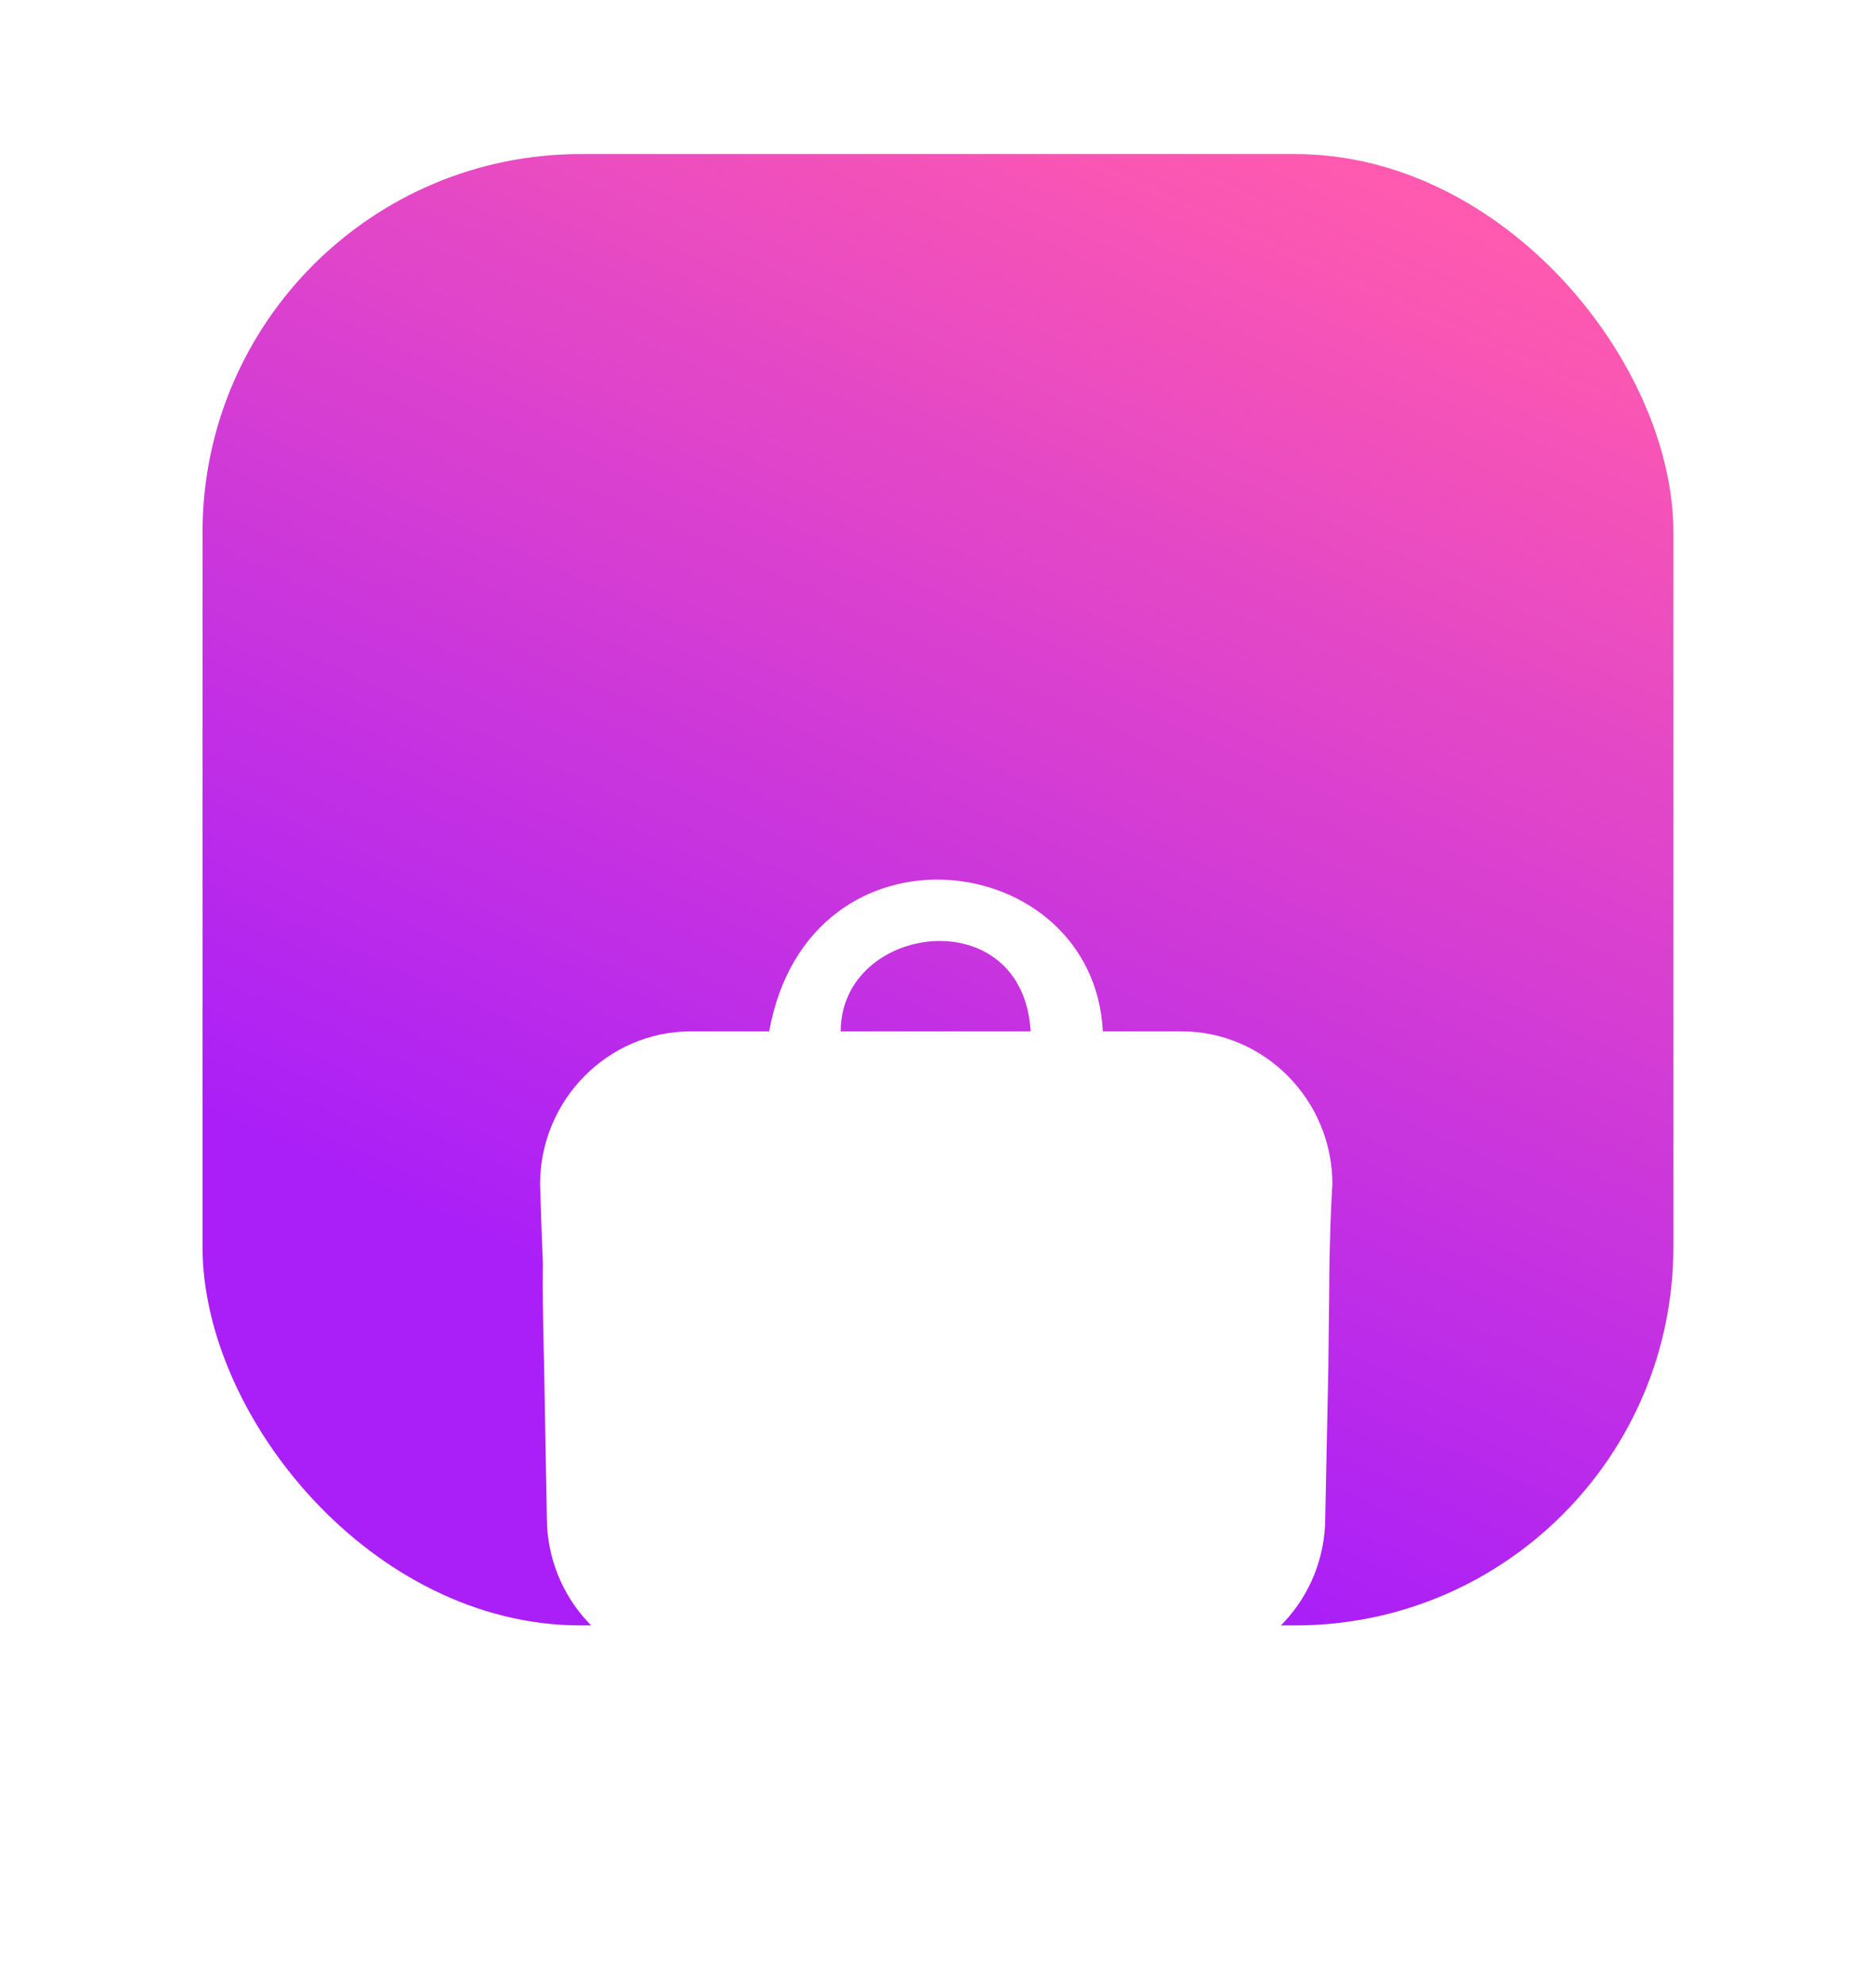 <svg width="35" height="37" viewBox="0 0 35 37" fill="none" xmlns="http://www.w3.org/2000/svg">
<g filter="url(#filter0_iiii_2824_7022)">
<rect x="3.779" y="4.698" width="27.44" height="27.44" rx="7.056" fill="#D9D9D9"/>
<rect x="3.779" y="4.698" width="27.44" height="27.44" rx="7.056" fill="url(#paint0_linear_2824_7022)"/>
<g filter="url(#filter1_dd_2824_7022)">
<path d="M24.783 19.705L24.784 19.715L24.725 22.588C24.725 24.111 23.545 25.353 22.059 25.429L21.915 25.433H13.012C11.508 25.433 10.281 24.238 10.206 22.735L10.202 22.588L10.15 19.715C10.15 19.715 10.091 17.578 10.158 17.541C14.037 15.087 18.678 21.238 24.822 17.113C24.786 18.457 24.816 17.274 24.783 19.705ZM20.576 13.525H22.04C23.593 13.525 24.858 14.805 24.858 16.377C24.858 16.377 24.813 17.042 24.799 17.969C24.797 18.042 23.555 19.045 23.497 19.088C19.427 22.095 14.3 20.997 10.232 18.166C10.172 18.128 10.135 18.061 10.135 17.986C10.113 17.604 10.076 16.377 10.076 16.377C10.076 14.805 11.341 13.525 12.893 13.525H14.35C15.095 9.428 20.397 10.089 20.576 13.525ZM15.685 13.525H19.229C19.081 11.055 15.685 11.512 15.685 13.525Z" fill="white"/>
</g>
</g>
<defs>
<filter id="filter0_iiii_2824_7022" x="0.131" y="1.05" width="34.737" height="32.913" filterUnits="userSpaceOnUse" color-interpolation-filters="sRGB">
<feFlood flood-opacity="0" result="BackgroundImageFix"/>
<feBlend mode="normal" in="SourceGraphic" in2="BackgroundImageFix" result="shape"/>
<feColorMatrix in="SourceAlpha" type="matrix" values="0 0 0 0 0 0 0 0 0 0 0 0 0 0 0 0 0 0 127 0" result="hardAlpha"/>
<feOffset dy="1.824"/>
<feGaussianBlur stdDeviation="0.912"/>
<feComposite in2="hardAlpha" operator="arithmetic" k2="-1" k3="1"/>
<feColorMatrix type="matrix" values="0 0 0 0 1 0 0 0 0 1 0 0 0 0 1 0 0 0 0.1 0"/>
<feBlend mode="normal" in2="shape" result="effect1_innerShadow_2824_7022"/>
<feColorMatrix in="SourceAlpha" type="matrix" values="0 0 0 0 0 0 0 0 0 0 0 0 0 0 0 0 0 0 127 0" result="hardAlpha"/>
<feOffset dy="-3.648"/>
<feGaussianBlur stdDeviation="1.824"/>
<feComposite in2="hardAlpha" operator="arithmetic" k2="-1" k3="1"/>
<feColorMatrix type="matrix" values="0 0 0 0 0 0 0 0 0 0 0 0 0 0 0 0 0 0 0.05 0"/>
<feBlend mode="normal" in2="effect1_innerShadow_2824_7022" result="effect2_innerShadow_2824_7022"/>
<feColorMatrix in="SourceAlpha" type="matrix" values="0 0 0 0 0 0 0 0 0 0 0 0 0 0 0 0 0 0 127 0" result="hardAlpha"/>
<feOffset dx="3.648"/>
<feGaussianBlur stdDeviation="1.824"/>
<feComposite in2="hardAlpha" operator="arithmetic" k2="-1" k3="1"/>
<feColorMatrix type="matrix" values="0 0 0 0 0 0 0 0 0 0 0 0 0 0 0 0 0 0 0.02 0"/>
<feBlend mode="normal" in2="effect2_innerShadow_2824_7022" result="effect3_innerShadow_2824_7022"/>
<feColorMatrix in="SourceAlpha" type="matrix" values="0 0 0 0 0 0 0 0 0 0 0 0 0 0 0 0 0 0 127 0" result="hardAlpha"/>
<feOffset dx="-3.648"/>
<feGaussianBlur stdDeviation="1.824"/>
<feComposite in2="hardAlpha" operator="arithmetic" k2="-1" k3="1"/>
<feColorMatrix type="matrix" values="0 0 0 0 0 0 0 0 0 0 0 0 0 0 0 0 0 0 0.02 0"/>
<feBlend mode="normal" in2="effect3_innerShadow_2824_7022" result="effect4_innerShadow_2824_7022"/>
</filter>
<filter id="filter1_dd_2824_7022" x="4.623" y="10.562" width="25.688" height="25.644" filterUnits="userSpaceOnUse" color-interpolation-filters="sRGB">
<feFlood flood-opacity="0" result="BackgroundImageFix"/>
<feColorMatrix in="SourceAlpha" type="matrix" values="0 0 0 0 0 0 0 0 0 0 0 0 0 0 0 0 0 0 127 0" result="hardAlpha"/>
<feOffset dy="2.214"/>
<feGaussianBlur stdDeviation="1.135"/>
<feColorMatrix type="matrix" values="0 0 0 0 0 0 0 0 0 0 0 0 0 0 0 0 0 0 0.17 0"/>
<feBlend mode="normal" in2="BackgroundImageFix" result="effect1_dropShadow_2824_7022"/>
<feColorMatrix in="SourceAlpha" type="matrix" values="0 0 0 0 0 0 0 0 0 0 0 0 0 0 0 0 0 0 127 0" result="hardAlpha"/>
<feOffset dy="5.32"/>
<feGaussianBlur stdDeviation="2.727"/>
<feColorMatrix type="matrix" values="0 0 0 0 0 0 0 0 0 0 0 0 0 0 0 0 0 0 0.122 0"/>
<feBlend mode="normal" in2="effect1_dropShadow_2824_7022" result="effect2_dropShadow_2824_7022"/>
<feBlend mode="normal" in="SourceGraphic" in2="effect2_dropShadow_2824_7022" result="shape"/>
</filter>
<linearGradient id="paint0_linear_2824_7022" x1="24.578" y1="32.139" x2="34.935" y2="9.419" gradientUnits="userSpaceOnUse">
<stop stop-color="#AA1FF8"/>
<stop offset="1" stop-color="#FF5AAF"/>
</linearGradient>
</defs>
</svg>
